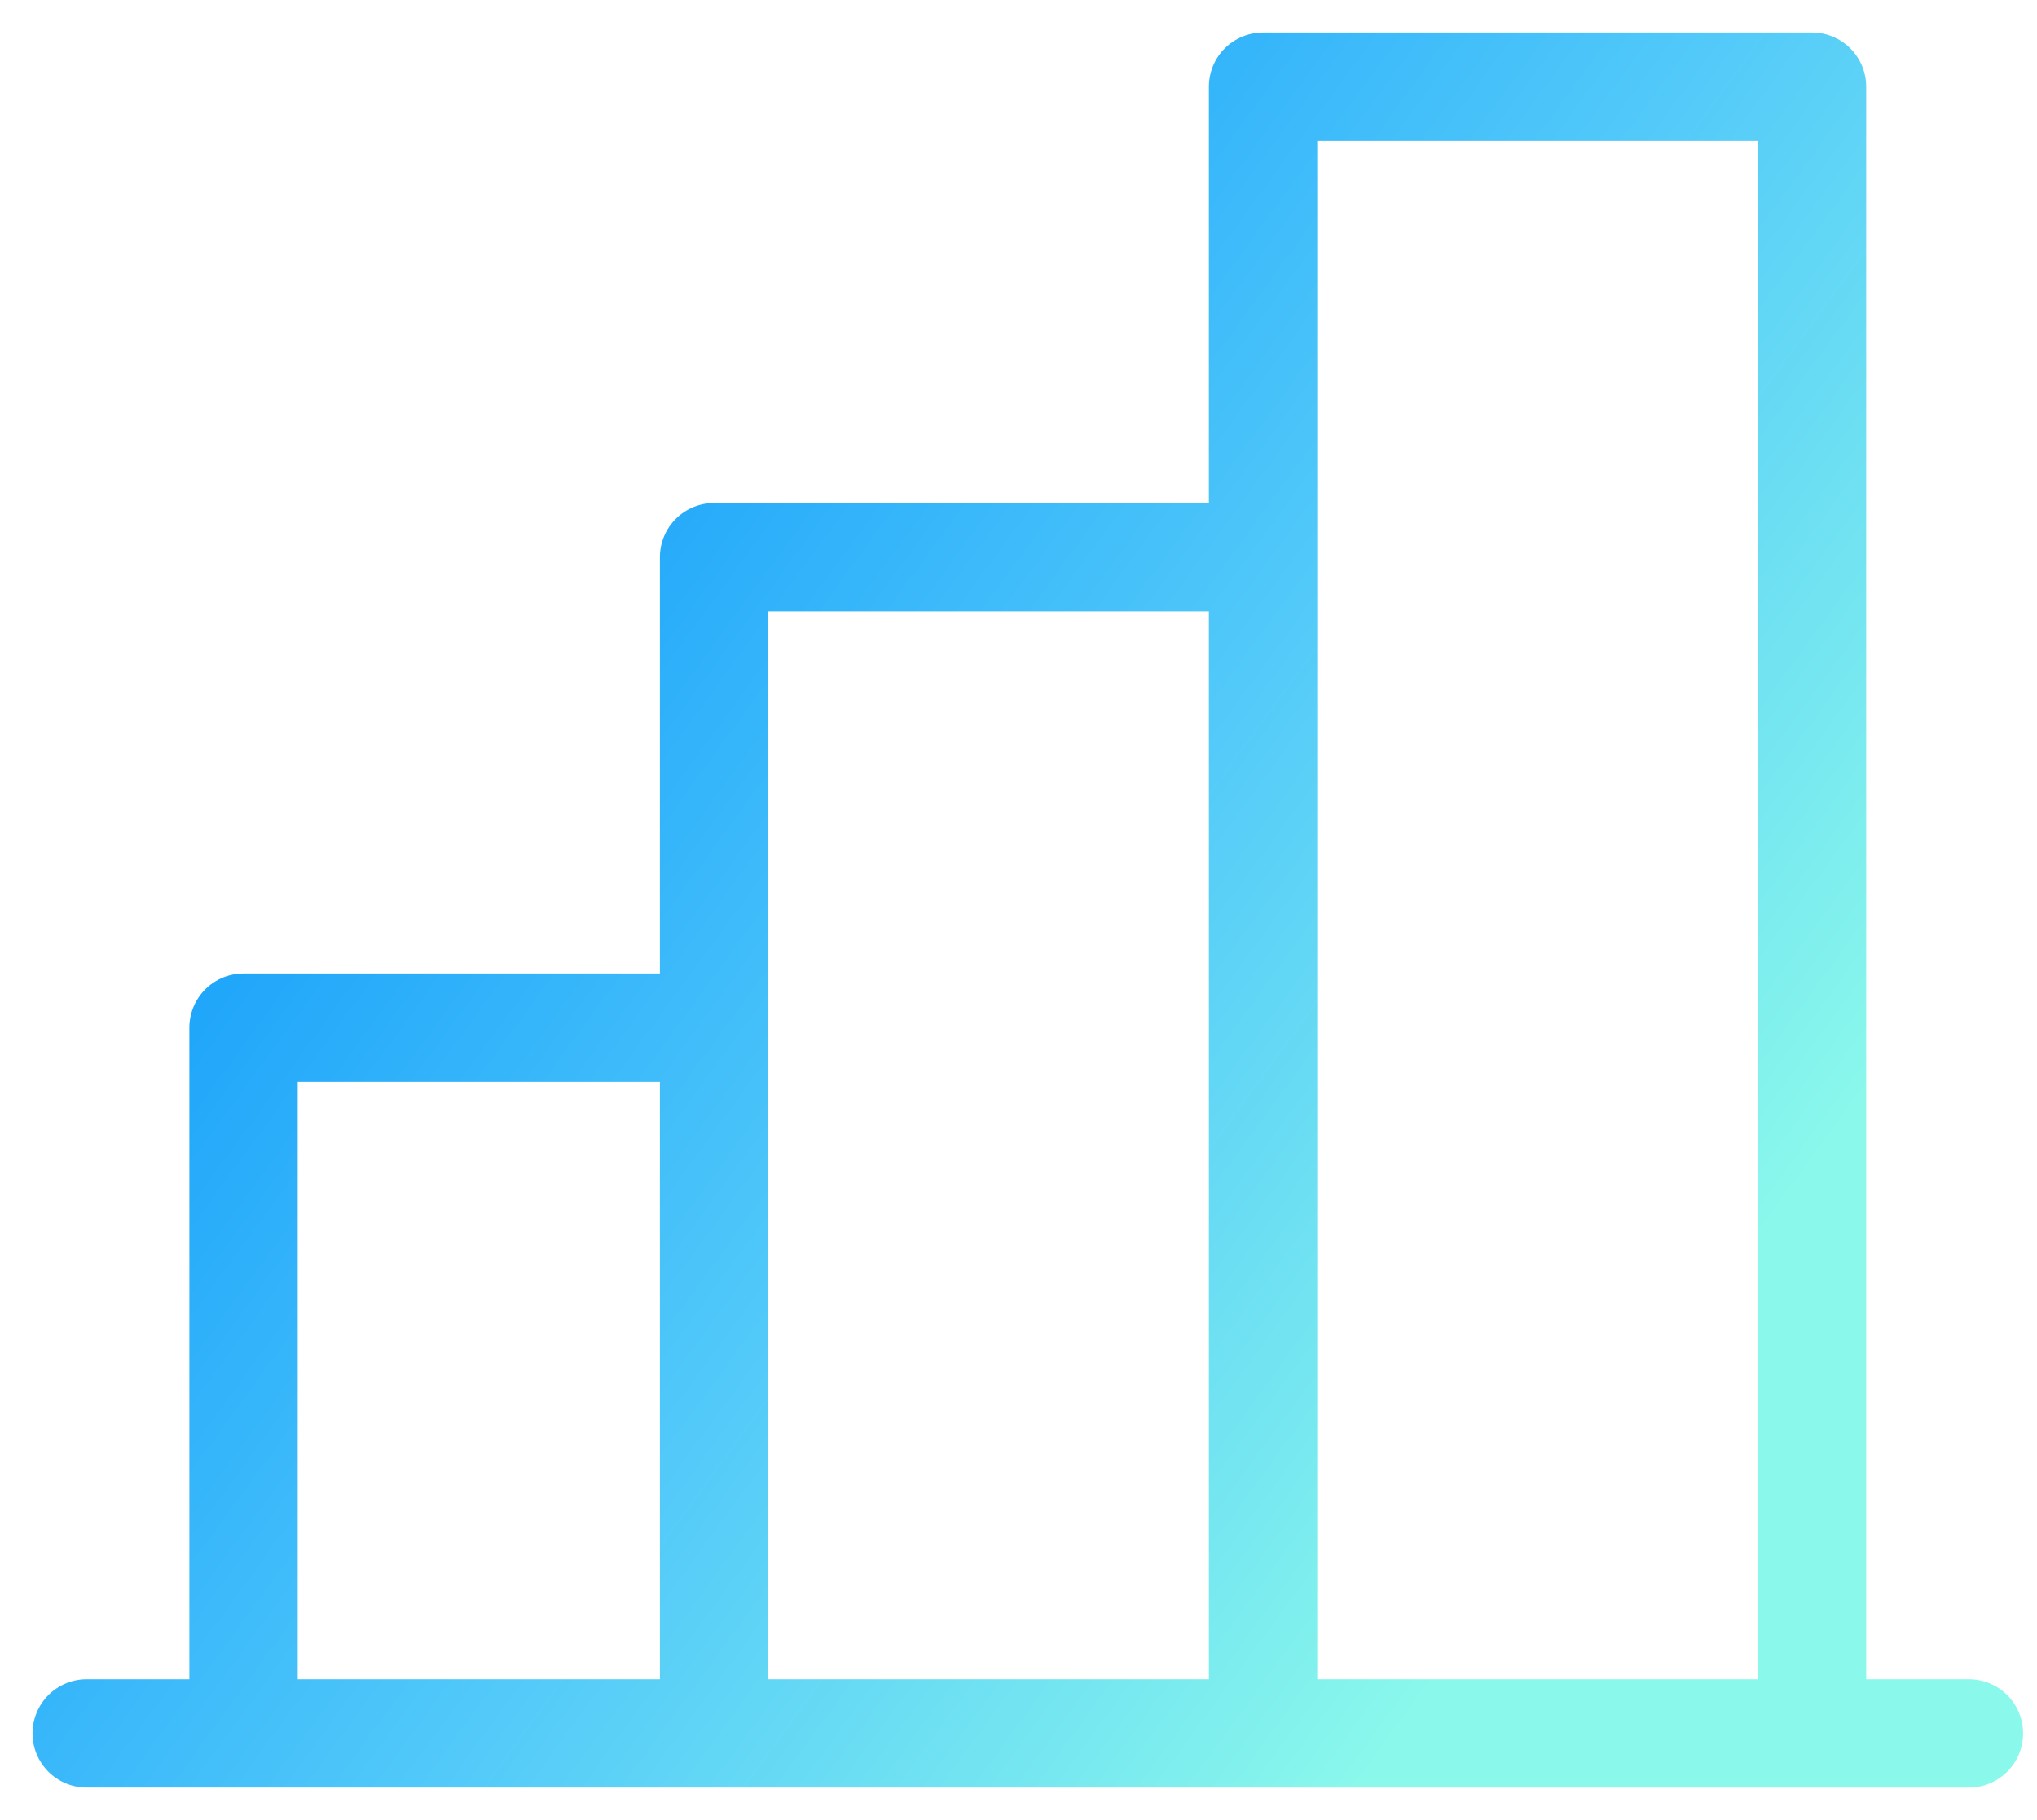 <svg width="47" height="42" viewBox="0 0 47 42" fill="none" xmlns="http://www.w3.org/2000/svg">
<path d="M5.619 40V23.714H16.476M45.429 40H2M16.476 40V12.857H29.143M29.143 40V2H41.809V40" stroke="url(#paint0_linear_144_1694)" stroke-width="2.5" stroke-linecap="round" stroke-linejoin="round"/>
<defs>
<linearGradient id="paint0_linear_144_1694" x1="3.737" y1="12.64" x2="35.384" y2="35.739" gradientUnits="userSpaceOnUse">
<stop stop-color="#0996FB"/>
<stop offset="0.569" stop-color="#53CAF9"/>
<stop offset="1" stop-color="#8AF8EB"/>
</linearGradient>
</defs>
</svg>
